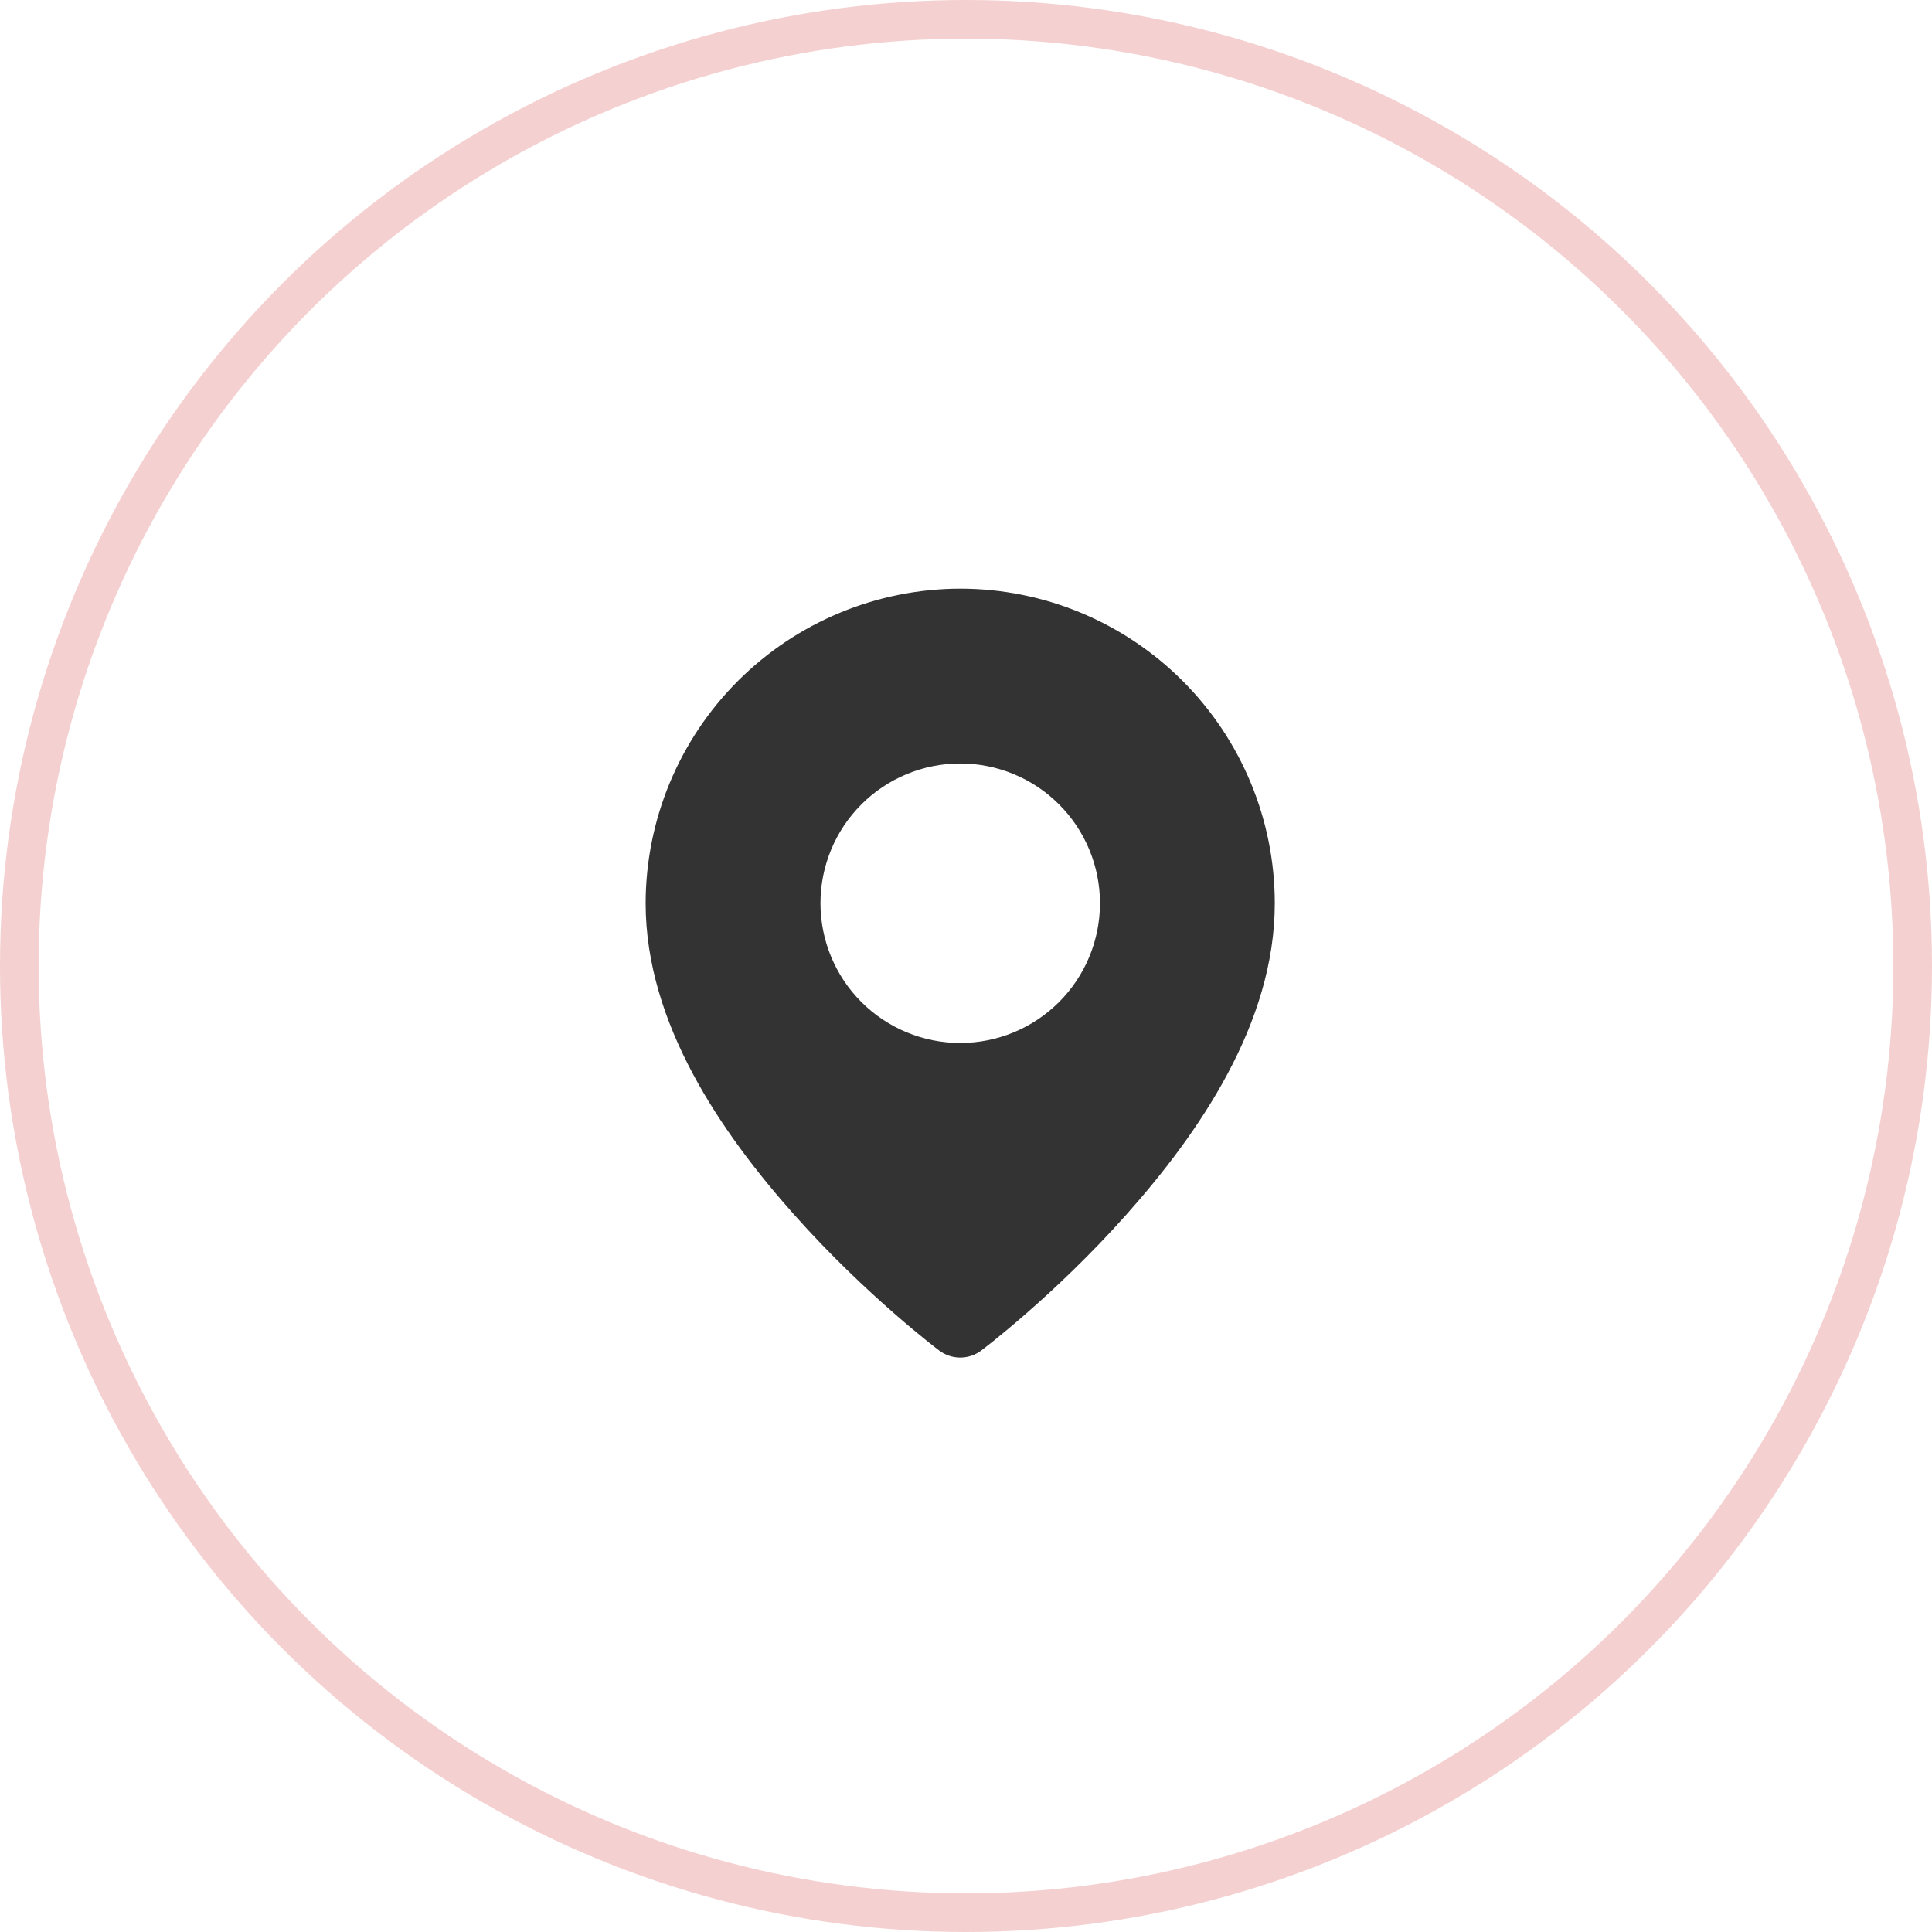 <?xml version="1.0" encoding="UTF-8"?> <svg xmlns="http://www.w3.org/2000/svg" width="150" height="150" viewBox="0 0 150 150" fill="none"><g clip-path="url(#clip0_73_99)"><circle cx="75" cy="75" r="73.5" stroke="#F5D0D0" stroke-width="3"></circle><path fill-rule="evenodd" clip-rule="evenodd" d="M74.562 45.702C68.086 45.711 61.877 48.286 57.297 52.864C52.717 57.443 50.139 63.65 50.128 70.126C50.128 79.472 56.034 87.988 61.664 94.314C67.294 100.64 72.924 104.858 72.924 104.858C73.394 105.21 73.965 105.4 74.552 105.4C75.138 105.4 75.71 105.21 76.179 104.858C76.179 104.858 81.809 100.64 87.439 94.314C93.069 87.988 98.975 79.472 98.975 70.126C98.97 63.65 96.395 57.441 91.816 52.862C87.237 48.283 81.038 45.708 74.562 45.702ZM74.552 59.276C77.429 59.276 80.189 60.419 82.224 62.454C84.259 64.489 85.402 67.248 85.402 70.126C85.402 73.004 84.259 75.764 82.224 77.798C80.189 79.833 77.429 80.976 74.552 80.976C71.674 80.976 68.914 79.833 66.879 77.798C64.844 75.764 63.701 73.004 63.701 70.126C63.701 67.248 64.844 64.489 66.879 62.454C68.914 60.419 71.674 59.276 74.552 59.276Z" fill="#333333"></path></g><defs><clipPath id="clip0_73_99"><rect width="150" height="150" fill="white"></rect></clipPath></defs></svg> 